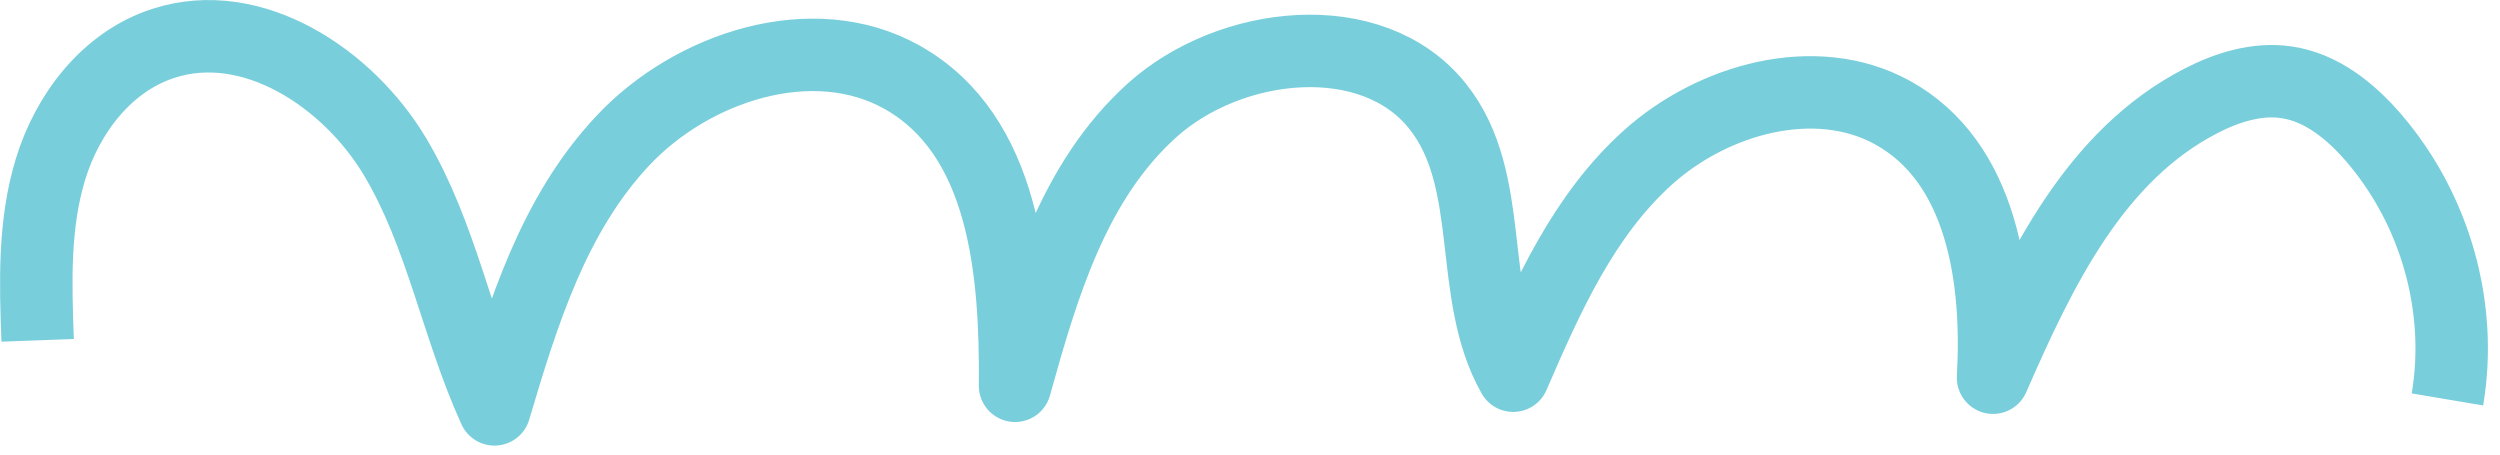 <svg width="176" height="32" viewBox="0 0 176 32" fill="none" xmlns="http://www.w3.org/2000/svg">
<g clip-path="url(#clip0_12_164)">
<path d="M2.65 23.96C2.5 19.91 2.37 15.78 3.56 11.9C4.75 8.01 7.51 4.34 11.51 3.05C17.78 1.02 24.52 5.52 27.81 11.03C31.1 16.54 32.16 23.01 34.81 28.82C36.81 22.09 38.96 15.1 43.85 9.9C48.73 4.7 57.22 1.91 63.51 5.44C70.75 9.51 71.53 19.1 71.46 27.16C73.41 20.15 75.58 12.75 81.09 7.78C86.6 2.81 96.6 1.71 101.2 7.47C105.4 12.72 103.23 20.63 106.53 26.45C108.93 20.91 111.46 15.18 116.02 11.08C120.58 6.98 127.79 4.94 133.22 7.92C139.54 11.39 140.71 19.61 140.31 26.59C143.61 19.04 147.45 10.95 154.97 7.09C156.8 6.15 158.9 5.49 160.95 5.79C163.46 6.15 165.53 7.86 167.14 9.74C171.46 14.79 173.39 21.66 172.3 28.12" stroke="#78CEDB" stroke-width="5.1" stroke-linejoin="round"/>
</g>
<defs>
<clipPath id="clip0_12_164">
<rect width="175.16" height="31.37" fill="white"/>
</clipPath>
</defs>
</svg>
